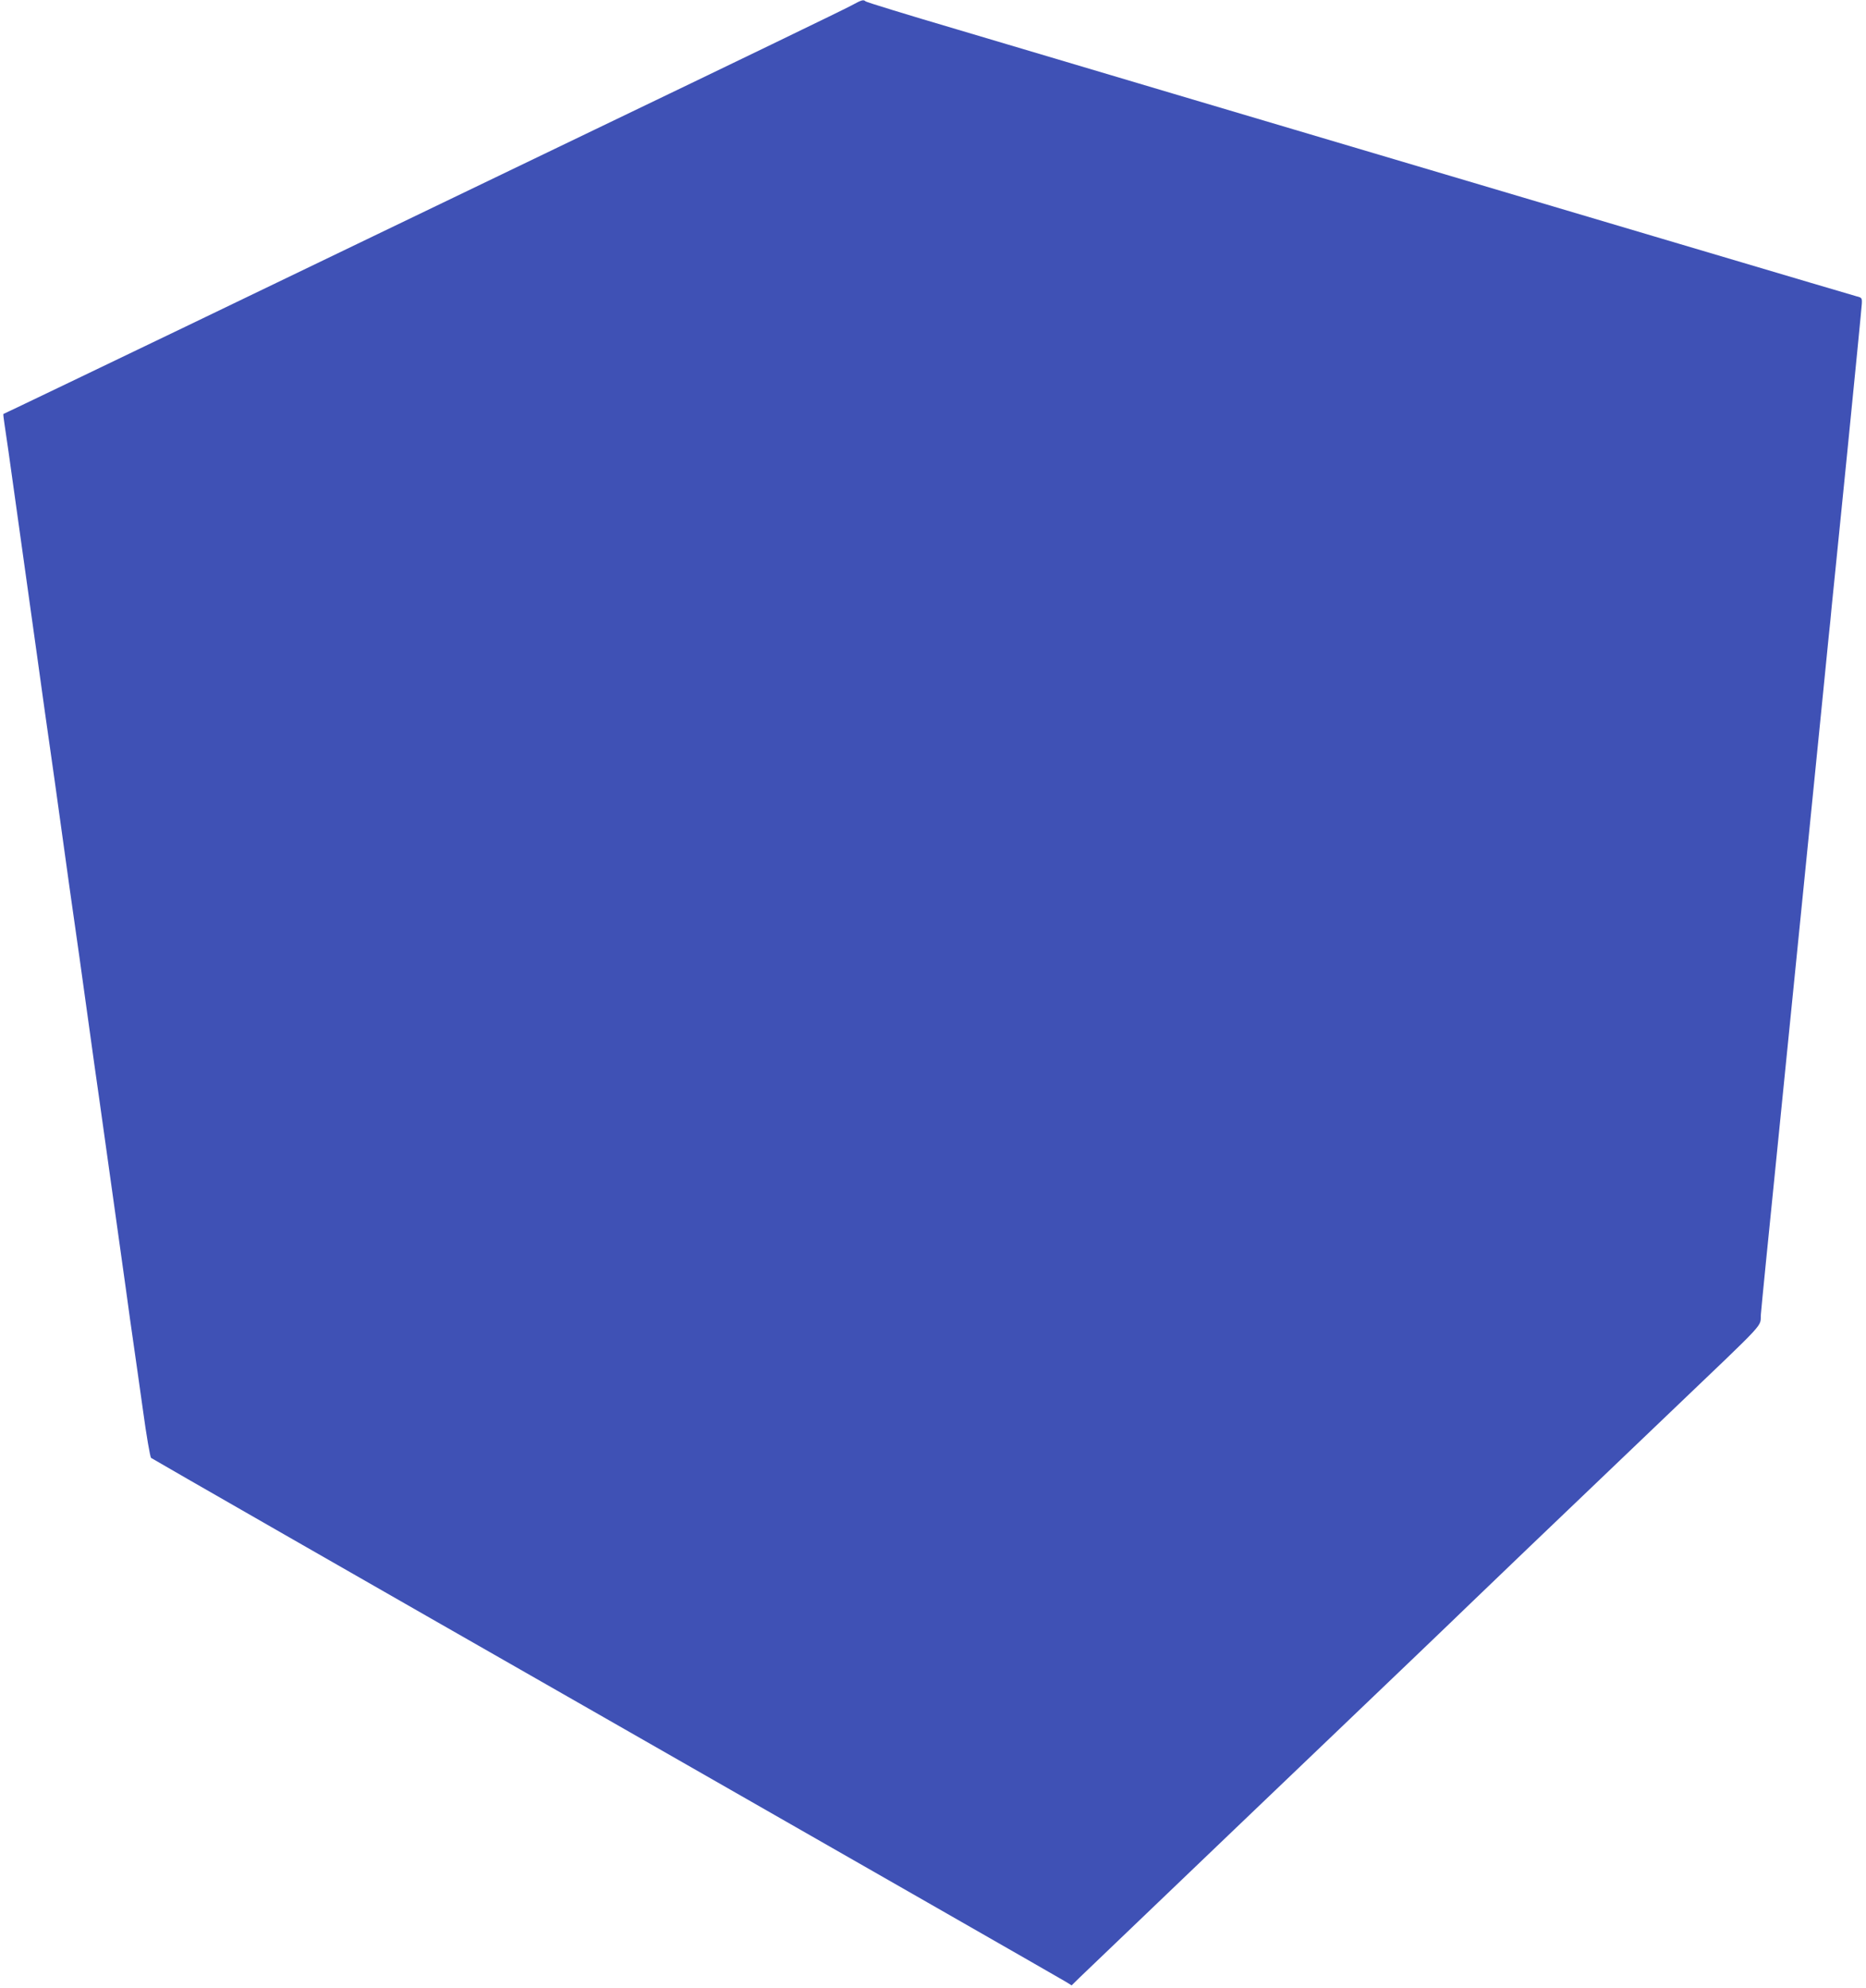 <?xml version="1.0" standalone="no"?>
<!DOCTYPE svg PUBLIC "-//W3C//DTD SVG 20010904//EN"
 "http://www.w3.org/TR/2001/REC-SVG-20010904/DTD/svg10.dtd">
<svg version="1.0" xmlns="http://www.w3.org/2000/svg"
 width="1202pt" height="1280pt" viewBox="0 0 1202 1280"
 preserveAspectRatio="xMidYMid meet">
<g transform="translate(0,1280) scale(0.1,-0.1)"
fill="#3f51b5" stroke="none">
<path d="M5485 12765 c-33 -19 -778 -379 -1655 -800 -877 -422 -2063 -992
-2635 -1268 -572 -275 -1069 -513 -1105 -530 -36 -17 -66 -31 -68 -32 -2 -2 2
-31 7 -66 6 -35 38 -260 71 -499 33 -239 65 -464 70 -500 5 -36 37 -261 70
-500 33 -239 69 -496 80 -570 11 -74 47 -331 80 -570 33 -239 69 -496 80 -570
11 -74 47 -331 80 -570 33 -239 69 -496 80 -570 17 -119 49 -348 171 -1220 16
-118 38 -276 49 -350 11 -74 38 -268 61 -430 22 -162 46 -300 52 -306 7 -6
1326 -762 2932 -1679 1606 -918 2937 -1679 2959 -1693 l39 -24 51 50 c28 27
474 453 991 948 1186 1133 1371 1310 1525 1459 130 126 459 440 1285 1229 649
620 580 546 588 636 3 41 51 525 107 1075 55 550 105 1043 110 1095 5 52 55
545 110 1095 55 550 105 1045 110 1100 6 55 15 141 19 190 5 50 51 500 101
1000 50 501 92 928 93 949 2 37 0 40 -33 48 -31 8 -1540 456 -4400 1304 -454
135 -1084 322 -1400 416 -316 93 -579 174 -584 179 -14 13 -25 10 -91 -26z"/>
</g>
</svg>
